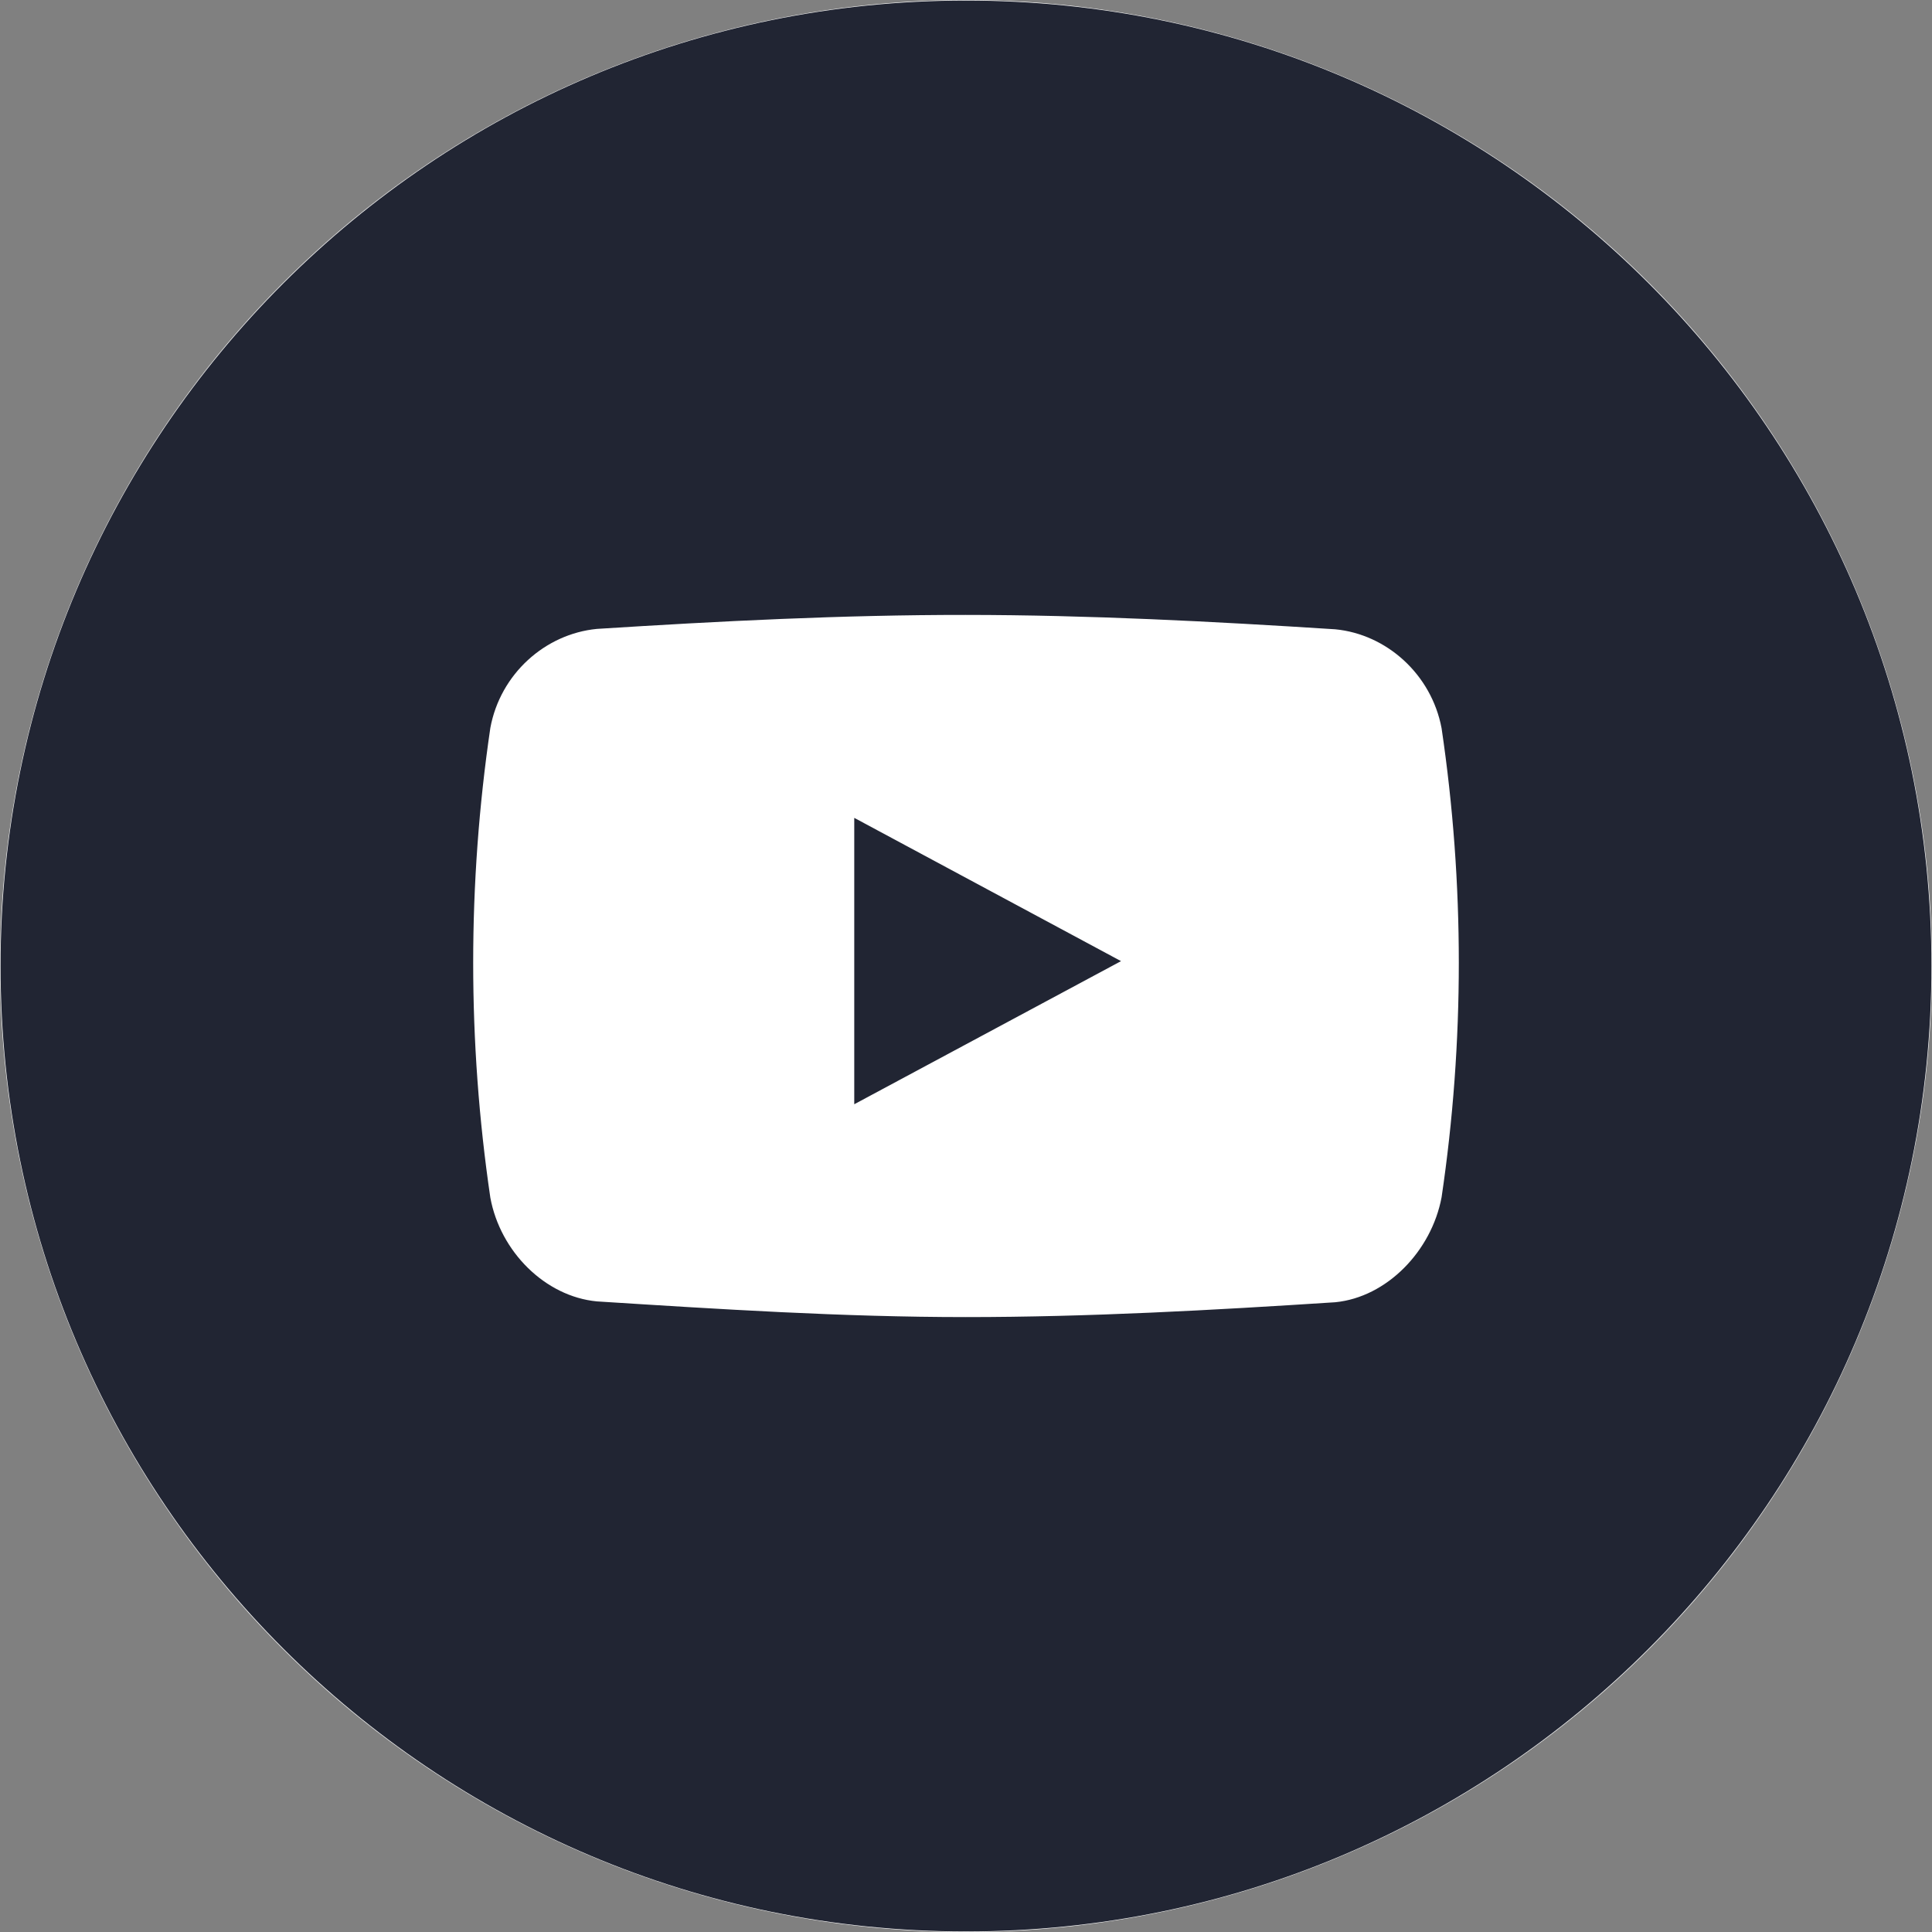 <?xml version="1.0" encoding="UTF-8"?> <svg xmlns="http://www.w3.org/2000/svg" width="25" height="25" viewBox="0 0 25 25" fill="none"><rect x="0" y="0" width="25" height="25" fill="#808080" stroke="none"/> <circle cx="12.5" cy="12.5" r="12.5" fill="white"></circle> <path d="M12.5 0.007C19.4 0.007 24.993 5.601 24.993 12.5C24.993 19.399 19.399 24.993 12.5 24.993C5.601 24.993 0.007 19.399 0.007 12.5C0.007 5.601 5.6 0.007 12.5 0.007ZM18.654 9.423C18.523 8.727 17.944 8.207 17.278 8.143C15.687 8.041 14.091 7.958 12.497 7.957C10.904 7.956 9.314 8.037 7.723 8.138C7.054 8.203 6.474 8.72 6.345 9.419C6.197 10.425 6.123 11.442 6.123 12.458C6.123 13.475 6.197 14.491 6.345 15.498C6.474 16.197 7.054 16.776 7.723 16.84C9.314 16.941 10.904 17.043 12.497 17.043C14.09 17.043 15.688 16.954 17.278 16.851C17.944 16.786 18.523 16.19 18.654 15.493C18.803 14.488 18.877 13.473 18.877 12.458C18.877 11.443 18.803 10.429 18.654 9.423ZM11.054 14.289V10.583L14.506 12.437L11.054 14.289Z" fill="#212533"></path> </svg> 
